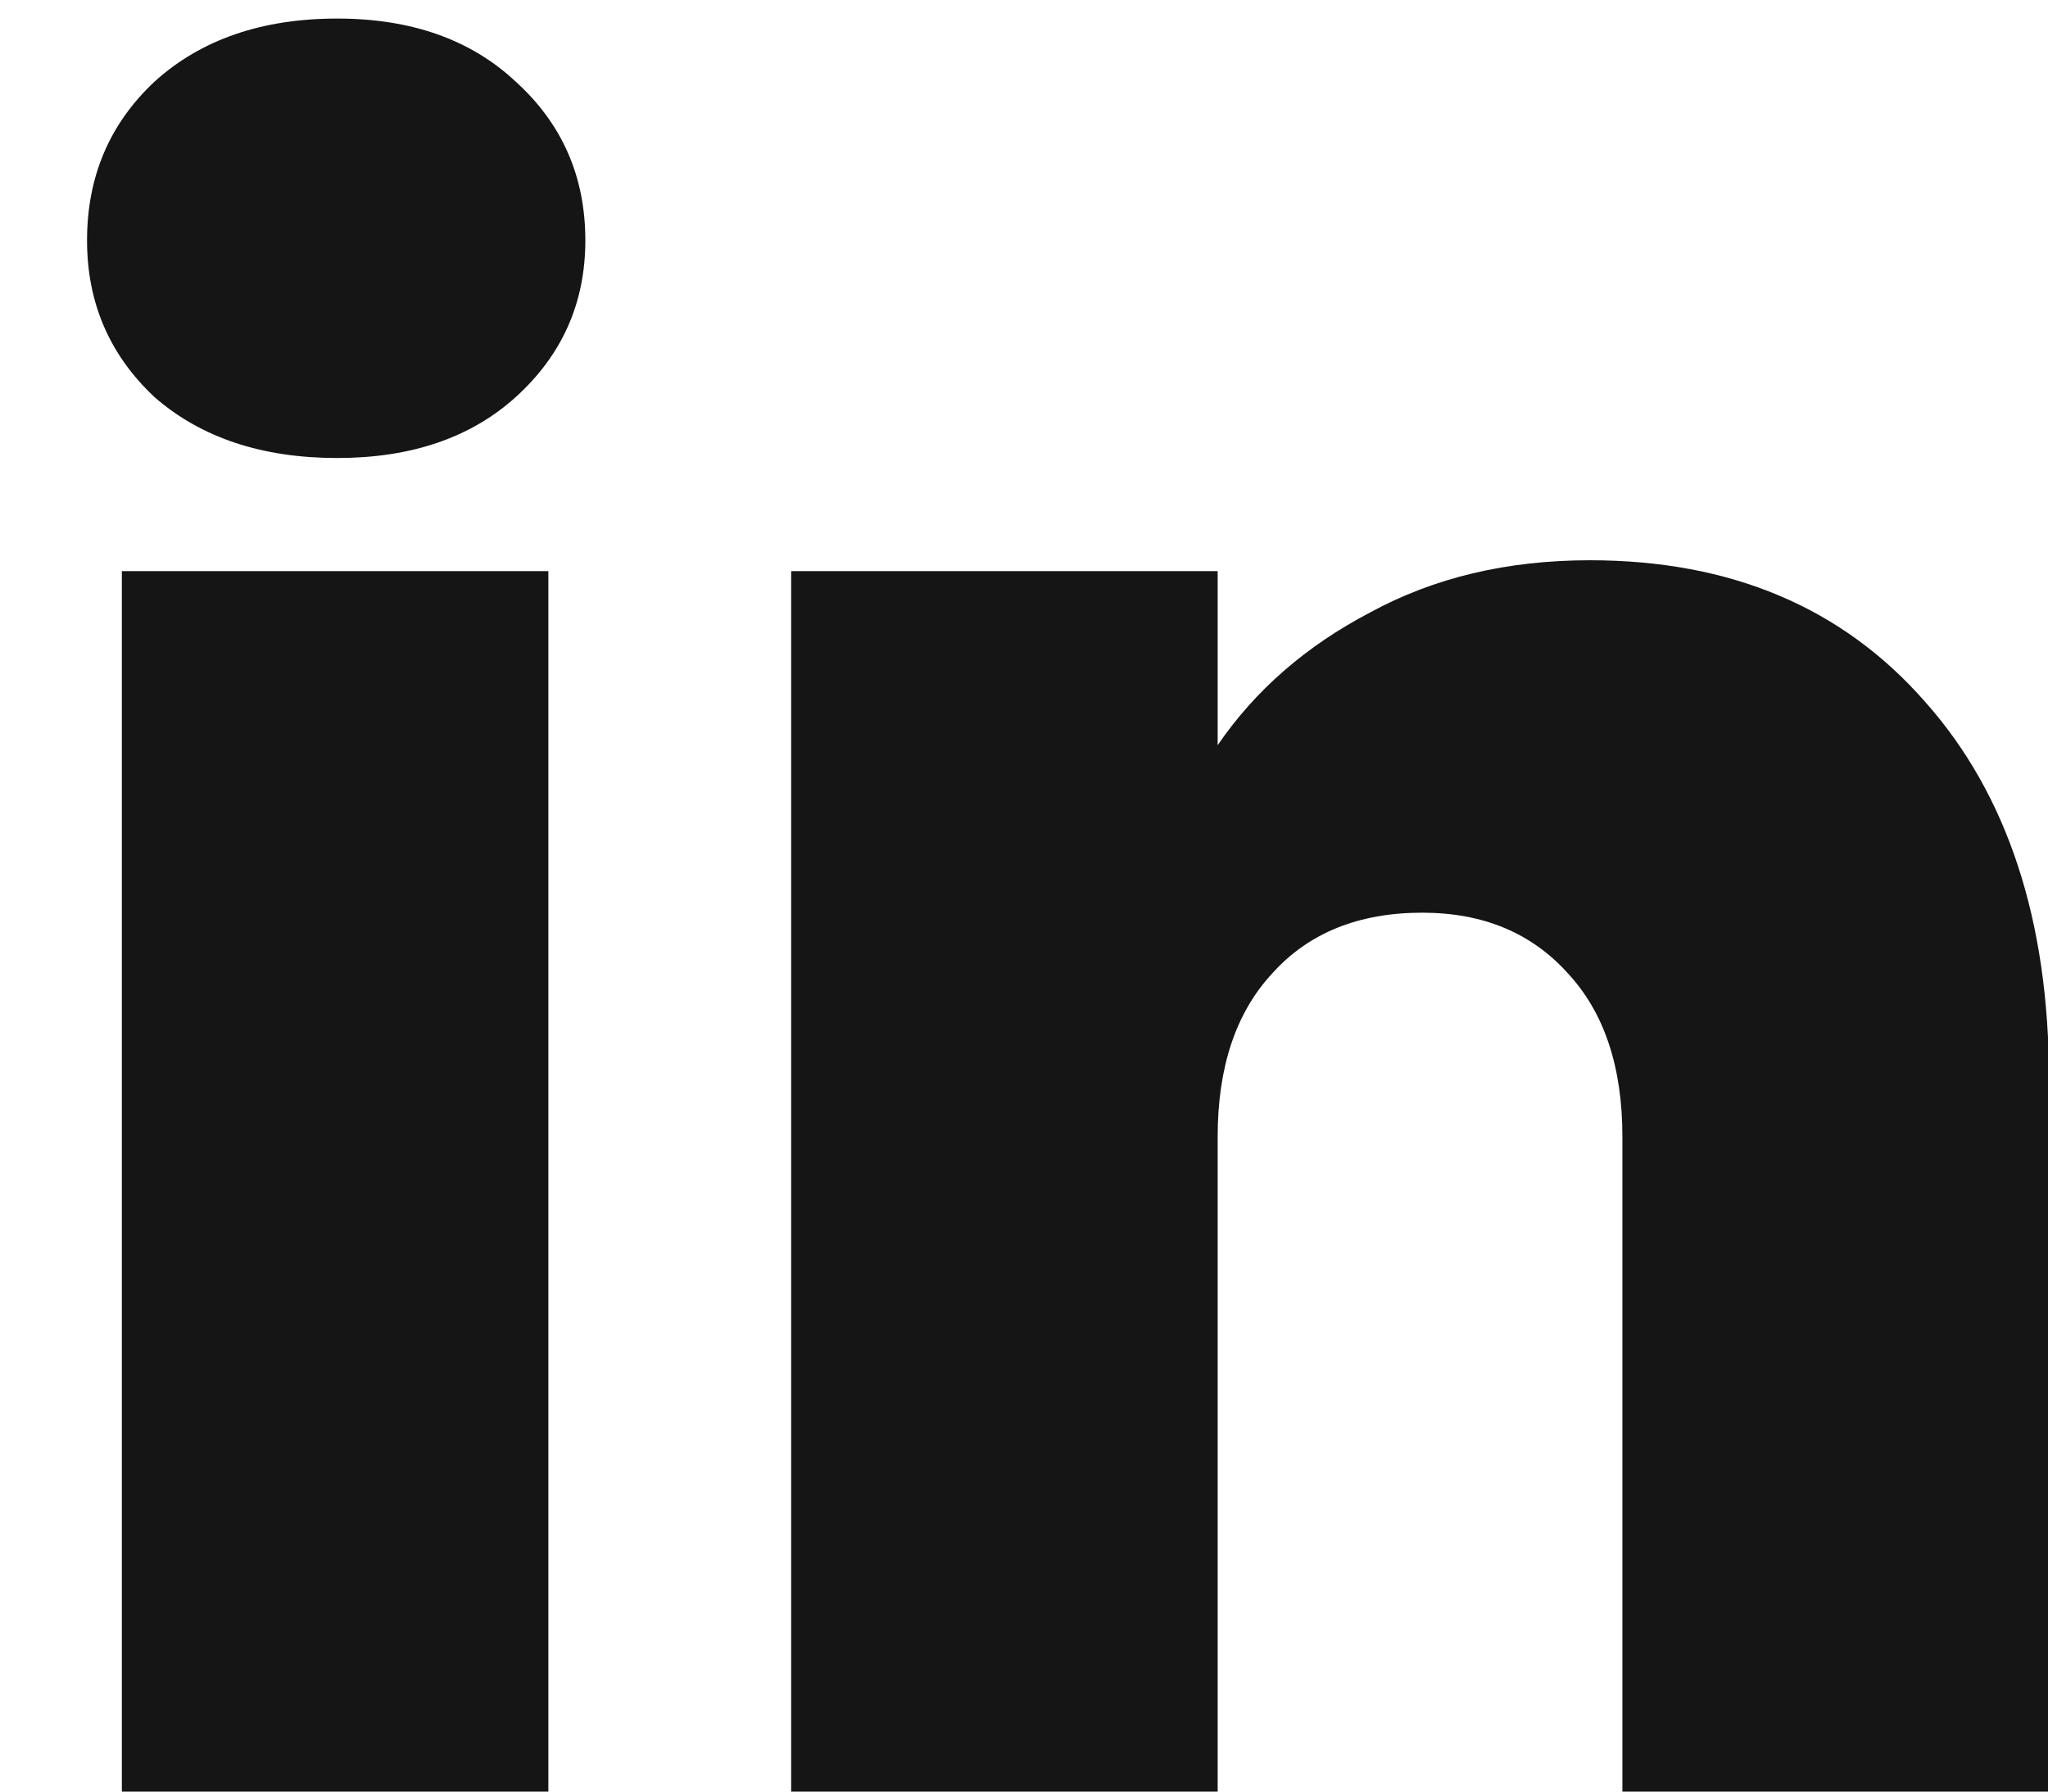 <svg width="16" height="14" viewBox="0 0 16 14" fill="none" xmlns="http://www.w3.org/2000/svg">
<path d="M2.635 3.579C2.046 3.579 1.57 3.42 1.207 3.103C0.856 2.774 0.68 2.366 0.68 1.879C0.68 1.38 0.856 0.967 1.207 0.638C1.57 0.309 2.046 0.145 2.635 0.145C3.213 0.145 3.678 0.309 4.029 0.638C4.392 0.967 4.573 1.38 4.573 1.879C4.573 2.366 4.392 2.774 4.029 3.103C3.678 3.42 3.213 3.579 2.635 3.579ZM4.284 4.463V14H0.952V4.463H4.284ZM12.421 4.378C13.52 4.378 14.393 4.746 15.039 5.483C15.684 6.208 16.008 7.194 16.008 8.441V14H12.675V8.883C12.675 8.339 12.534 7.914 12.251 7.608C11.967 7.291 11.588 7.132 11.111 7.132C10.613 7.132 10.222 7.291 9.938 7.608C9.655 7.914 9.513 8.339 9.513 8.883V14H6.181V4.463H9.513V5.823C9.808 5.392 10.205 5.047 10.704 4.786C11.202 4.514 11.774 4.378 12.421 4.378Z" fill="#161515"/>
</svg>
